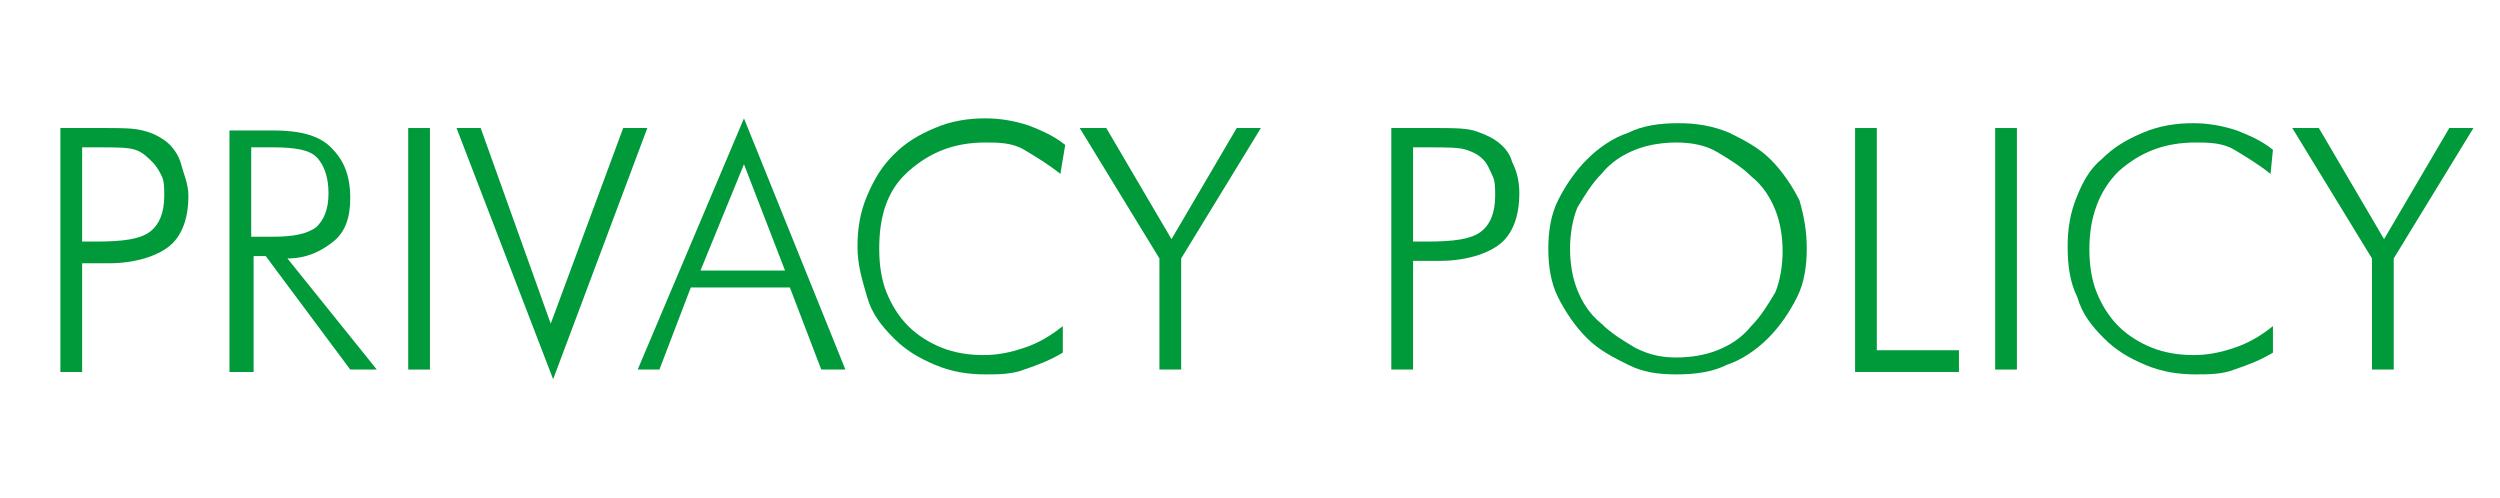 <?xml version="1.0" encoding="utf-8"?>
<!-- Generator: Adobe Illustrator 25.2.0, SVG Export Plug-In . SVG Version: 6.00 Build 0)  -->
<svg version="1.1" id="レイヤー_1" xmlns="http://www.w3.org/2000/svg" xmlns:xlink="http://www.w3.org/1999/xlink" x="0px"
	 y="0px" width="103.5px" height="20.6px" viewBox="0 0 103.5 20.6" style="enable-background:new 0 0 103.5 20.6;"
	 xml:space="preserve">
<style type="text/css">
	.st0{enable-background:new    ;}
	.st1{fill:#019A3B;}
</style>
<g class="st0">
	<path class="st1" d="M2.5,15.3v-10h1.8c0.7,0,1.2,0,1.6,0.1s0.6,0.2,0.9,0.4C7.1,6,7.4,6.4,7.5,6.8s0.3,0.8,0.3,1.3
		c0,1-0.3,1.7-0.8,2.1c-0.5,0.4-1.4,0.7-2.5,0.7H3.4v4.5H2.5z M3.4,10H4c1.1,0,1.8-0.1,2.2-0.4c0.4-0.3,0.6-0.8,0.6-1.5
		c0-0.3,0-0.6-0.1-0.8C6.6,7.1,6.5,6.9,6.3,6.7C6.1,6.5,5.9,6.3,5.6,6.2S4.8,6.1,4,6.1H3.4V10z"/>
	<path class="st1" d="M15.6,15.3h-1.1L11,10.6h-0.5v4.8H9.5v-10h1.8c1.1,0,1.9,0.2,2.4,0.7s0.8,1.1,0.8,2.1c0,0.8-0.2,1.4-0.7,1.8
		s-1.1,0.7-1.9,0.7L15.6,15.3z M10.4,6.1v3.7h0.9c0.8,0,1.4-0.1,1.8-0.4c0.3-0.3,0.5-0.7,0.5-1.4c0-0.7-0.2-1.2-0.5-1.5
		s-0.9-0.4-1.8-0.4H10.4z"/>
	<path class="st1" d="M16.9,15.3v-10h0.9v10H16.9z"/>
	<path class="st1" d="M22.9,15.7L18.9,5.3h1l2.9,8.1l3-8.1h1L22.9,15.7z"/>
	<path class="st1" d="M26.4,15.3l4.4-10.4L35,15.3h-1l-1.3-3.4h-4.1l-1.3,3.4H26.4z M29,11.2h3.5l-1.7-4.4L29,11.2z"/>
	<path class="st1" d="M43.9,7.2c-0.5-0.4-1-0.7-1.5-1s-1.1-0.3-1.6-0.3c-1.3,0-2.3,0.4-3.2,1.2s-1.2,1.9-1.2,3.2
		c0,0.7,0.1,1.3,0.3,1.8c0.2,0.5,0.5,1,0.9,1.4c0.4,0.4,0.9,0.7,1.4,0.9s1.1,0.3,1.7,0.3c0.6,0,1.1-0.1,1.7-0.3s1.1-0.5,1.6-0.9v1.1
		c-0.5,0.3-1,0.5-1.6,0.7c-0.5,0.2-1.1,0.2-1.6,0.2c-0.7,0-1.4-0.1-2.1-0.4s-1.2-0.6-1.7-1.1c-0.5-0.5-0.9-1-1.1-1.7
		s-0.4-1.3-0.4-2.1c0-0.7,0.1-1.4,0.4-2.1s0.6-1.2,1.1-1.7c0.5-0.5,1-0.8,1.7-1.1s1.4-0.4,2.1-0.4c0.6,0,1.2,0.1,1.8,0.3
		c0.5,0.2,1,0.4,1.5,0.8L43.9,7.2z"/>
	<path class="st1" d="M48,15.3v-4.6l-3.3-5.4h1.1l2.7,4.6l2.7-4.6h1l-3.3,5.4v4.6H48z"/>
	<path class="st1" d="M57.6,15.3v-10h1.8c0.7,0,1.2,0,1.6,0.1c0.3,0.1,0.6,0.2,0.9,0.4c0.3,0.2,0.6,0.5,0.7,0.9
		c0.2,0.4,0.3,0.8,0.3,1.3c0,1-0.3,1.7-0.8,2.1c-0.5,0.4-1.4,0.7-2.5,0.7h-1.1v4.5H57.6z M58.5,10h0.6c1.1,0,1.8-0.1,2.2-0.4
		c0.4-0.3,0.6-0.8,0.6-1.5c0-0.3,0-0.6-0.1-0.8c-0.1-0.2-0.2-0.5-0.4-0.7c-0.2-0.2-0.4-0.3-0.7-0.4c-0.3-0.1-0.8-0.1-1.6-0.1h-0.6
		V10z"/>
	<path class="st1" d="M74.8,10.3c0,0.7-0.1,1.4-0.4,2c-0.3,0.6-0.7,1.2-1.2,1.7c-0.5,0.5-1.1,0.9-1.7,1.1c-0.6,0.3-1.3,0.4-2.1,0.4
		s-1.4-0.1-2-0.4c-0.6-0.3-1.2-0.6-1.7-1.1c-0.5-0.5-0.9-1.1-1.2-1.7c-0.3-0.6-0.4-1.3-0.4-2c0-0.7,0.1-1.4,0.4-2
		c0.3-0.6,0.7-1.2,1.2-1.7c0.5-0.5,1.1-0.9,1.7-1.1c0.6-0.3,1.3-0.4,2.1-0.4c0.7,0,1.4,0.1,2.1,0.4c0.6,0.3,1.2,0.6,1.7,1.1
		c0.5,0.5,0.9,1.1,1.2,1.7C74.7,9,74.8,9.6,74.8,10.3z M69.4,14.8c0.6,0,1.2-0.1,1.7-0.3c0.5-0.2,1-0.5,1.4-1c0.4-0.4,0.7-0.9,1-1.4
		c0.2-0.5,0.3-1.1,0.3-1.7c0-0.6-0.1-1.2-0.3-1.7c-0.2-0.5-0.5-1-1-1.4c-0.4-0.4-0.9-0.7-1.4-1S70,5.9,69.4,5.9
		c-0.6,0-1.2,0.1-1.7,0.3s-1,0.5-1.4,1c-0.4,0.4-0.7,0.9-1,1.4c-0.2,0.5-0.3,1.1-0.3,1.7c0,0.6,0.1,1.2,0.3,1.7c0.2,0.5,0.5,1,1,1.4
		c0.4,0.4,0.9,0.7,1.4,1C68.3,14.7,68.8,14.8,69.4,14.8z"/>
	<path class="st1" d="M76.8,15.3v-10h0.9v9.2h3.4v0.9H76.8z"/>
	<path class="st1" d="M82.6,15.3v-10h0.9v10H82.6z"/>
	<path class="st1" d="M94,7.2c-0.5-0.4-1-0.7-1.5-1s-1.1-0.3-1.6-0.3c-1.3,0-2.3,0.4-3.2,1.2c-0.8,0.8-1.2,1.9-1.2,3.2
		c0,0.7,0.1,1.3,0.3,1.8c0.2,0.5,0.5,1,0.9,1.4c0.4,0.4,0.9,0.7,1.4,0.9c0.5,0.2,1.1,0.3,1.7,0.3c0.6,0,1.1-0.1,1.7-0.3
		s1.1-0.5,1.6-0.9v1.1c-0.5,0.3-1,0.5-1.6,0.7c-0.5,0.2-1.1,0.2-1.6,0.2c-0.7,0-1.4-0.1-2.1-0.4c-0.7-0.3-1.2-0.6-1.7-1.1
		c-0.5-0.5-0.9-1-1.1-1.7c-0.3-0.6-0.4-1.3-0.4-2.1c0-0.7,0.1-1.4,0.4-2.1C86.2,7.6,86.5,7,87,6.6c0.5-0.5,1-0.8,1.7-1.1
		s1.4-0.4,2.1-0.4c0.6,0,1.2,0.1,1.8,0.3c0.5,0.2,1,0.4,1.5,0.8L94,7.2z"/>
	<path class="st1" d="M98.2,15.3v-4.6l-3.3-5.4h1.1l2.7,4.6l2.7-4.6h1l-3.3,5.4v4.6H98.2z"/>
</g>
</svg>
